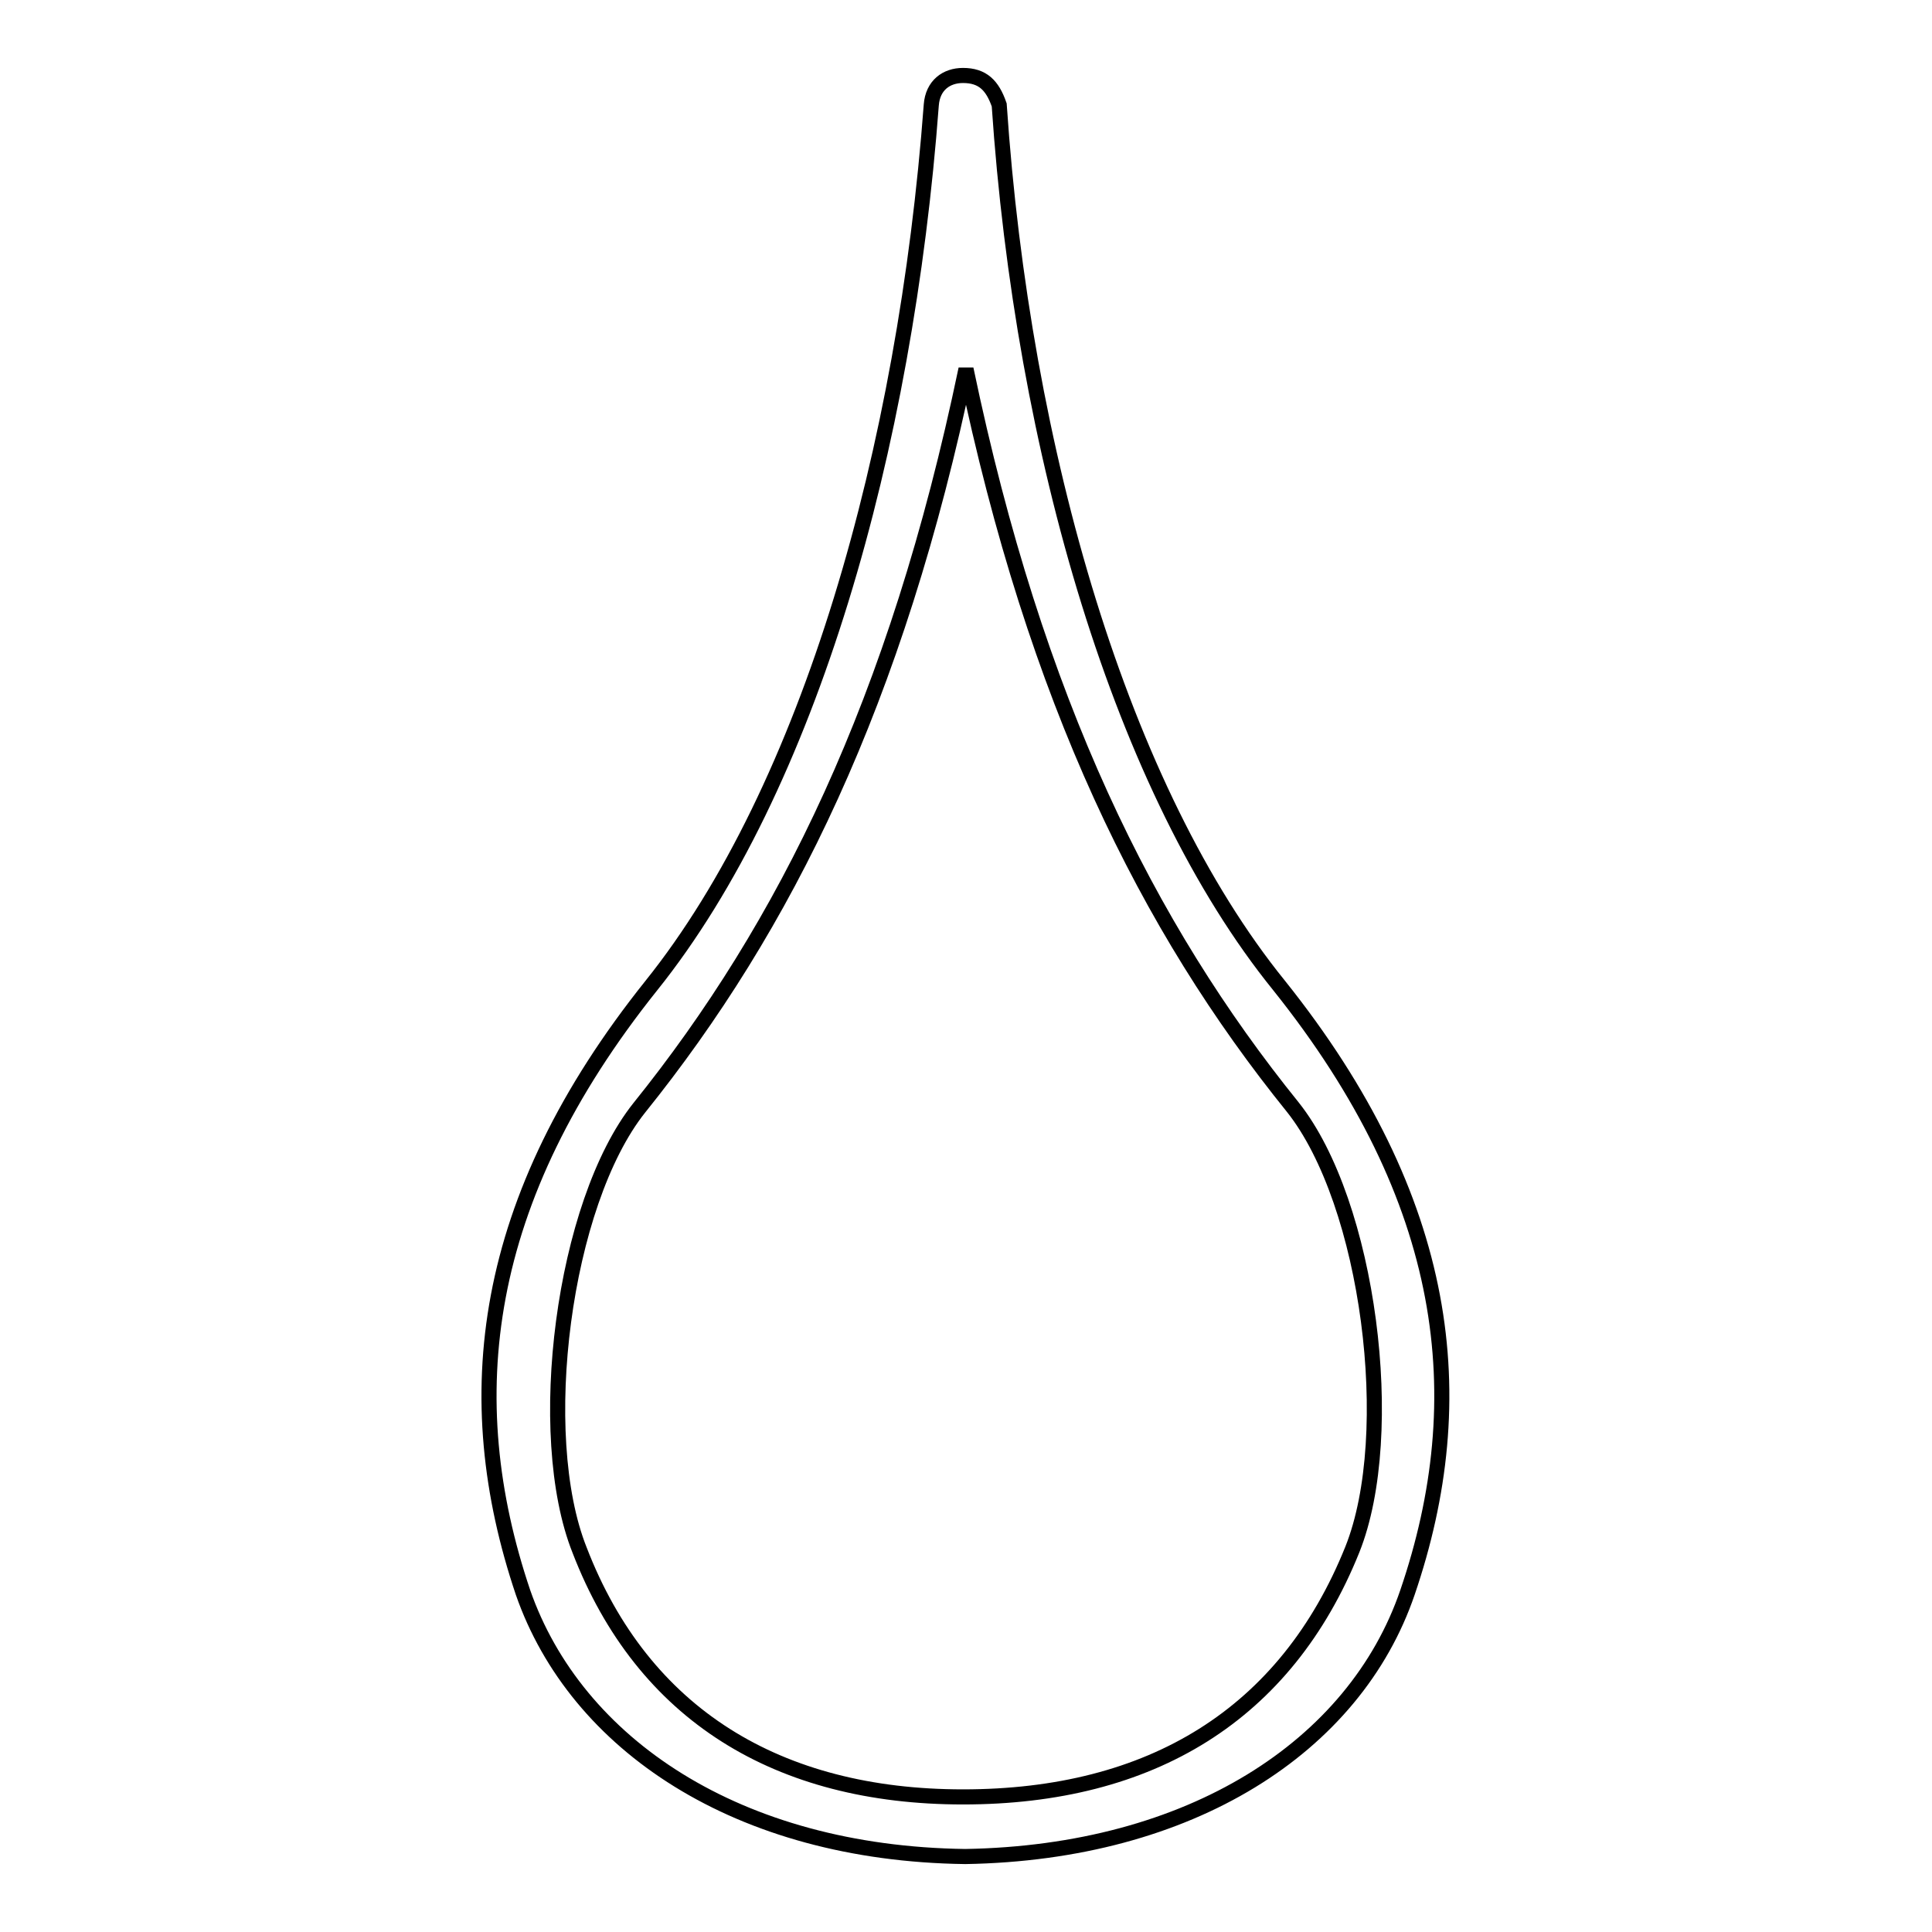 <?xml version="1.0" encoding="utf-8"?>
<!-- Svg Vector Icons : http://www.onlinewebfonts.com/icon -->
<!DOCTYPE svg PUBLIC "-//W3C//DTD SVG 1.1//EN" "http://www.w3.org/Graphics/SVG/1.1/DTD/svg11.dtd">
<svg version="1.1" xmlns="http://www.w3.org/2000/svg" xmlns:xlink="http://www.w3.org/1999/xlink" x="0px" y="0px" viewBox="0 0 256 256" enable-background="new 0 0 256 256" xml:space="preserve">
<g> <path stroke-width="2" fill-opacity="0" stroke="#000000"  d="M127.6,238.1c24.9,0,42.8-10.9,51.6-32.8c6.1-15.3,2.2-45.9-7.9-58.6C152,122.8,137.2,93,128,48.9 c-9.2,44.1-24,73.9-43.3,97.9c-10.1,12.7-14,43.3-7.9,58.6C85.2,227.2,103.1,238.1,127.6,238.1z M127.6,10c2.6,0,3.9,1.3,4.8,3.9 c3.1,45.9,16.2,90.9,37.1,116.7c22.7,28.4,25.8,54.6,17,80.4c-7,20.5-28.8,34.5-58.6,35c-30.2-0.4-51.6-14.9-58.6-35 c-8.7-25.8-5.7-52,17-80.4c21-26.2,33.7-71.2,37.1-116.7C123.6,11.3,125.4,10,127.6,10z"/></g>
</svg>